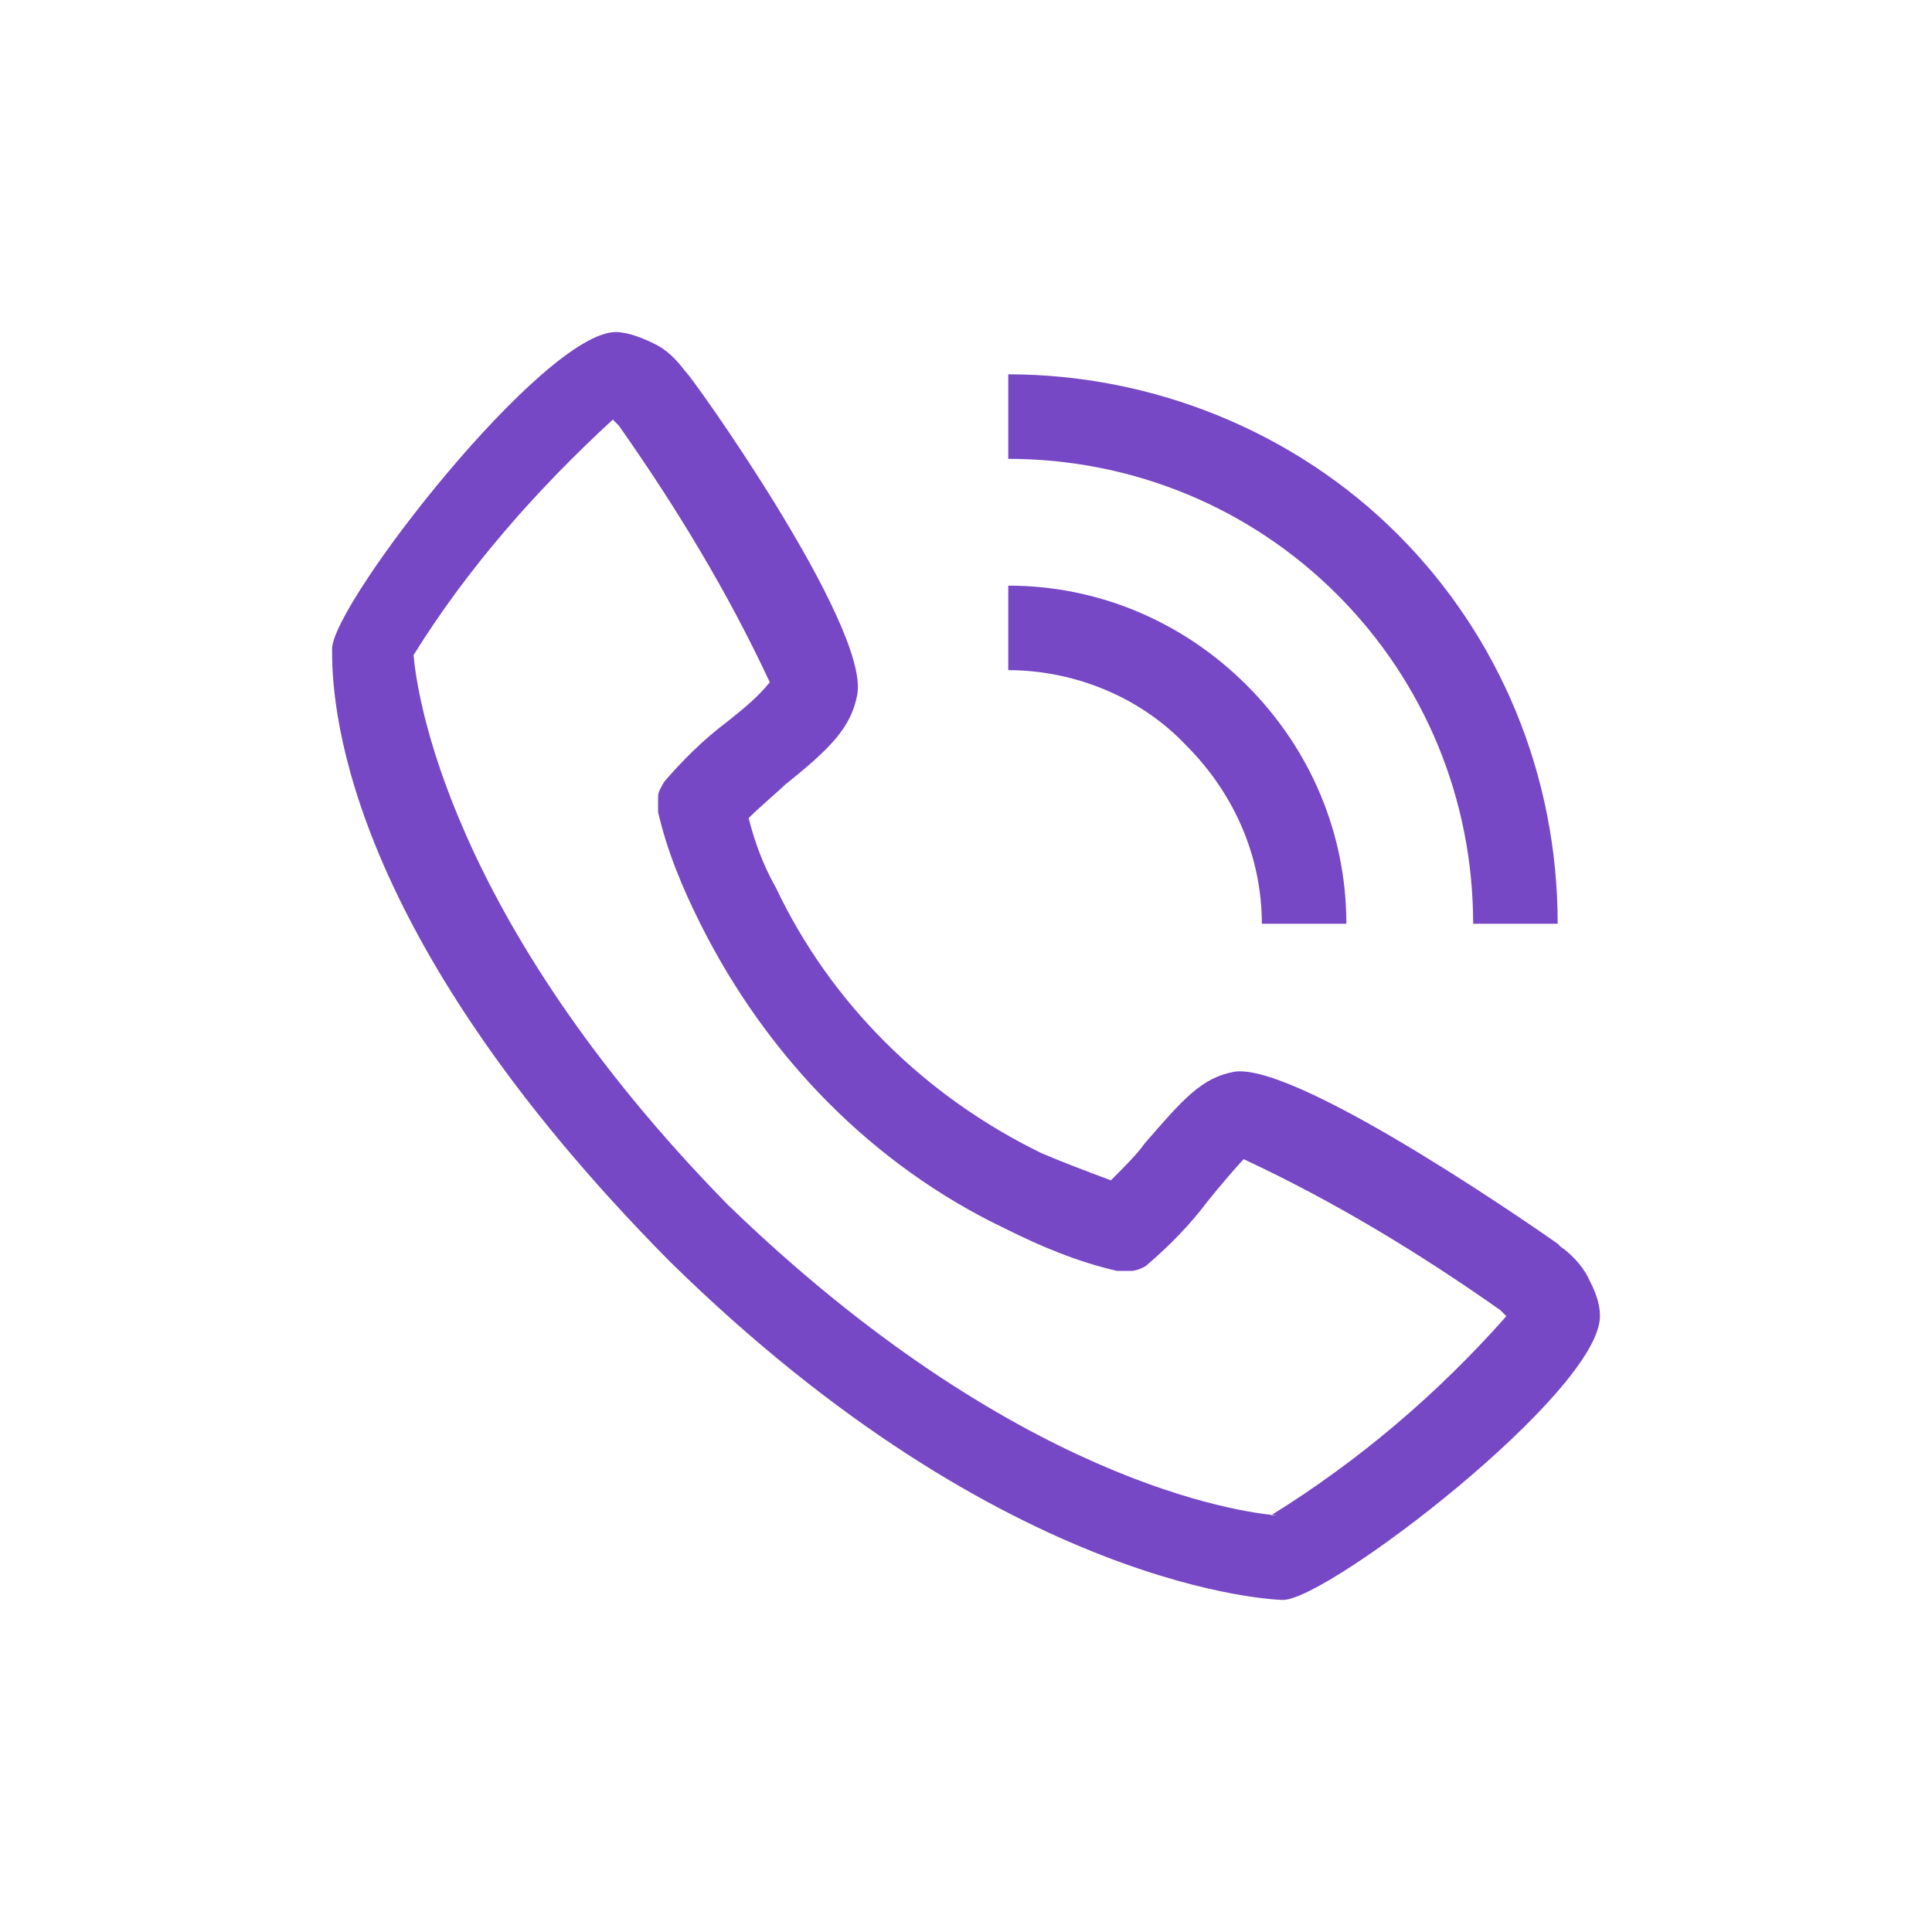 <?xml version="1.0" encoding="UTF-8"?>
<svg id="Warstwa_1" data-name="Warstwa 1" xmlns="http://www.w3.org/2000/svg" version="1.1" viewBox="0 0 64 64">
  <defs>
    <style>
      .cls-1 {
        opacity: 0;
      }

      .cls-1, .cls-2 {
        fill: #7648c5;
        stroke-width: 0px;
      }

      .cls-2 {
        fill-rule: evenodd;
      }
    </style>
  </defs>
  <path class="cls-1" d="M52,64H12c-6.6,0-12-5.4-12-12V12C0,5.4,5.4,0,12,0h40c6.6,0,12,5.4,12,12v40c0,6.6-5.4,12-12,12Z"/>
  <path class="cls-2" d="M51.6,41.2c0,0-8.5-6-10.7-5.7-1.1.2-1.7.9-3,2.4h0c-.2.3-.7.8-1.1,1.2-.8-.3-1.6-.6-2.3-.9-3.9-1.9-7-5-8.8-8.8-.4-.7-.7-1.5-.9-2.3.4-.4,1-.9,1.2-1.1,1.5-1.2,2.2-1.9,2.4-3,.4-2.3-5.6-10.7-5.7-10.7-.3-.4-.6-.7-1-.9-.4-.2-.9-.4-1.3-.4-2.4,0-9.4,9-9.4,10.5s.1,9.1,11.2,20.3c11.2,11,20.2,11.2,20.3,11.2,1.5,0,10.5-6.9,10.5-9.4,0-.5-.2-.9-.4-1.3-.2-.4-.6-.8-.9-1ZM42.3,50.2c-1.2-.1-8.7-1.1-18.2-10.3-9.3-9.5-10.3-17-10.4-18.2,1.8-2.9,4.1-5.5,6.6-7.8,0,0,.1.1.2.2,1.9,2.7,3.6,5.5,5,8.5-.4.5-.9.9-1.4,1.3-.8.6-1.5,1.3-2.1,2-.1.2-.2.3-.2.5,0,.2,0,.4,0,.5.3,1.3.8,2.5,1.4,3.7,2.2,4.4,5.7,8,10.1,10.1,1.2.6,2.4,1.1,3.7,1.4.2,0,.4,0,.5,0s.4-.1.5-.2c.7-.6,1.4-1.3,2-2.1.4-.5,1-1.2,1.2-1.4,3,1.4,5.8,3.1,8.5,5,0,0,.2.2.2.2h0c-2.3,2.6-4.9,4.8-7.8,6.6h0ZM41.8,30.6h2.8c0-3-1.2-5.8-3.3-7.9-2.1-2.1-4.9-3.3-7.9-3.3v2.8c2.2,0,4.4.9,5.9,2.5,1.6,1.6,2.5,3.7,2.5,5.9ZM51.6,30.6h-2.8c0-4.1-1.6-8-4.5-10.9-2.9-2.9-6.8-4.5-10.9-4.5v-2.8c4.8,0,9.5,1.9,12.9,5.3,3.4,3.4,5.3,8,5.3,12.9Z"/>
</svg>
